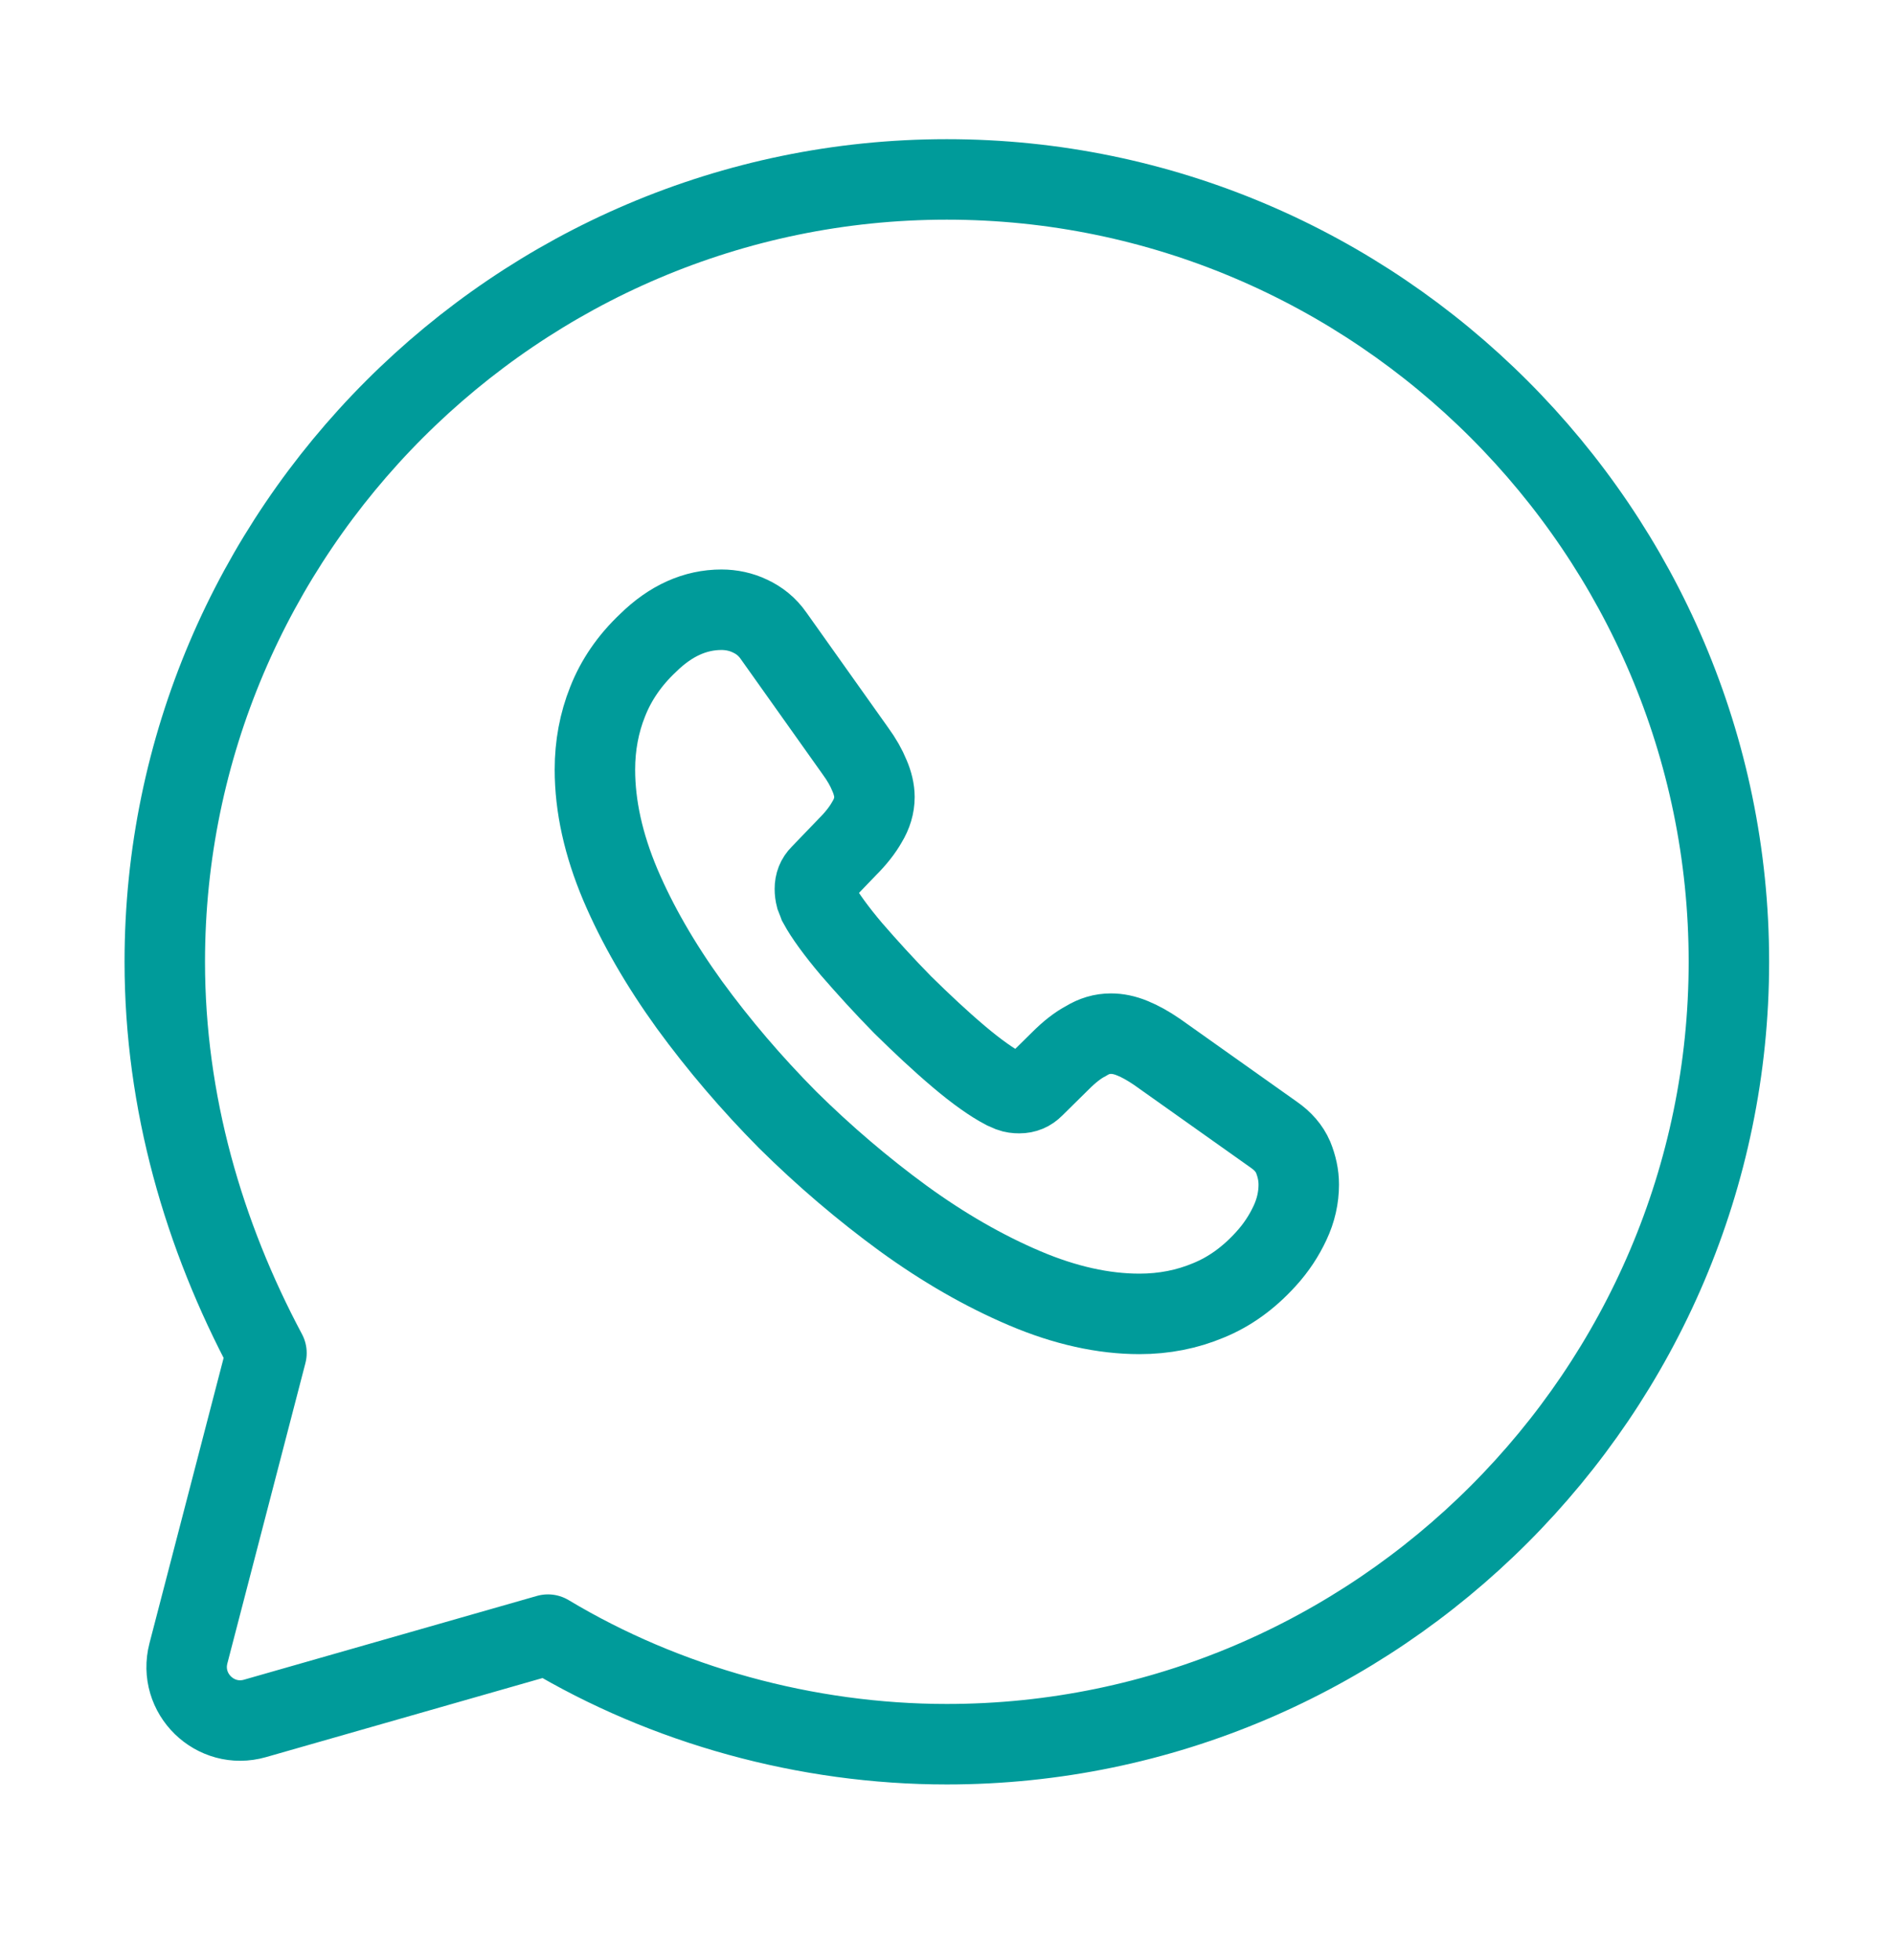 <svg width="29" height="30" viewBox="0 0 29 30" fill="none" xmlns="http://www.w3.org/2000/svg">
<g id="vuesax/linear/whatsapp">
<g id="whatsapp">
<path id="Vector" d="M8.39 25.018C10.187 26.096 12.342 26.695 14.497 26.695C21.083 26.695 26.472 21.306 26.472 14.72C26.472 8.135 21.083 2.746 14.497 2.746C7.911 2.746 2.523 8.135 2.523 14.72C2.523 16.876 3.122 18.912 4.08 20.708L2.885 25.304C2.725 25.919 3.294 26.475 3.905 26.3L8.39 25.018Z" stroke="#009B9A" stroke-width="1.232" stroke-miterlimit="10" stroke-linecap="round" stroke-linejoin="round"/>
<path id="Vector_2" d="M19.886 18.131C19.886 18.325 19.843 18.525 19.751 18.719C19.66 18.913 19.541 19.096 19.384 19.268C19.12 19.559 18.829 19.77 18.499 19.904C18.176 20.039 17.825 20.109 17.447 20.109C16.897 20.109 16.308 19.98 15.688 19.716C15.067 19.452 14.447 19.096 13.831 18.649C13.211 18.196 12.623 17.695 12.061 17.14C11.505 16.579 11.004 15.992 10.556 15.378C10.113 14.764 9.757 14.149 9.498 13.54C9.239 12.926 9.109 12.339 9.109 11.778C9.109 11.412 9.174 11.062 9.304 10.738C9.433 10.41 9.638 10.108 9.924 9.839C10.27 9.499 10.647 9.332 11.047 9.332C11.198 9.332 11.349 9.364 11.484 9.429C11.624 9.494 11.748 9.591 11.845 9.731L13.097 11.493C13.195 11.627 13.265 11.752 13.313 11.87C13.362 11.983 13.389 12.096 13.389 12.199C13.389 12.328 13.351 12.457 13.275 12.581C13.205 12.705 13.103 12.835 12.973 12.964L12.563 13.39C12.504 13.449 12.477 13.519 12.477 13.605C12.477 13.648 12.482 13.686 12.493 13.729C12.509 13.772 12.525 13.805 12.536 13.837C12.633 14.015 12.801 14.246 13.038 14.527C13.281 14.807 13.54 15.092 13.821 15.378C14.112 15.664 14.393 15.928 14.679 16.17C14.959 16.407 15.191 16.569 15.375 16.666C15.402 16.677 15.434 16.693 15.472 16.709C15.515 16.725 15.558 16.73 15.607 16.73C15.699 16.73 15.769 16.698 15.828 16.639L16.238 16.235C16.373 16.1 16.503 15.998 16.627 15.933C16.751 15.857 16.875 15.82 17.01 15.82C17.113 15.82 17.22 15.841 17.339 15.89C17.458 15.938 17.582 16.008 17.717 16.1L19.503 17.366C19.643 17.463 19.741 17.576 19.8 17.711C19.854 17.846 19.886 17.98 19.886 18.131Z" stroke="#009B9A" stroke-width="1.232" stroke-miterlimit="10"/>
</g>
</g>
</svg>
